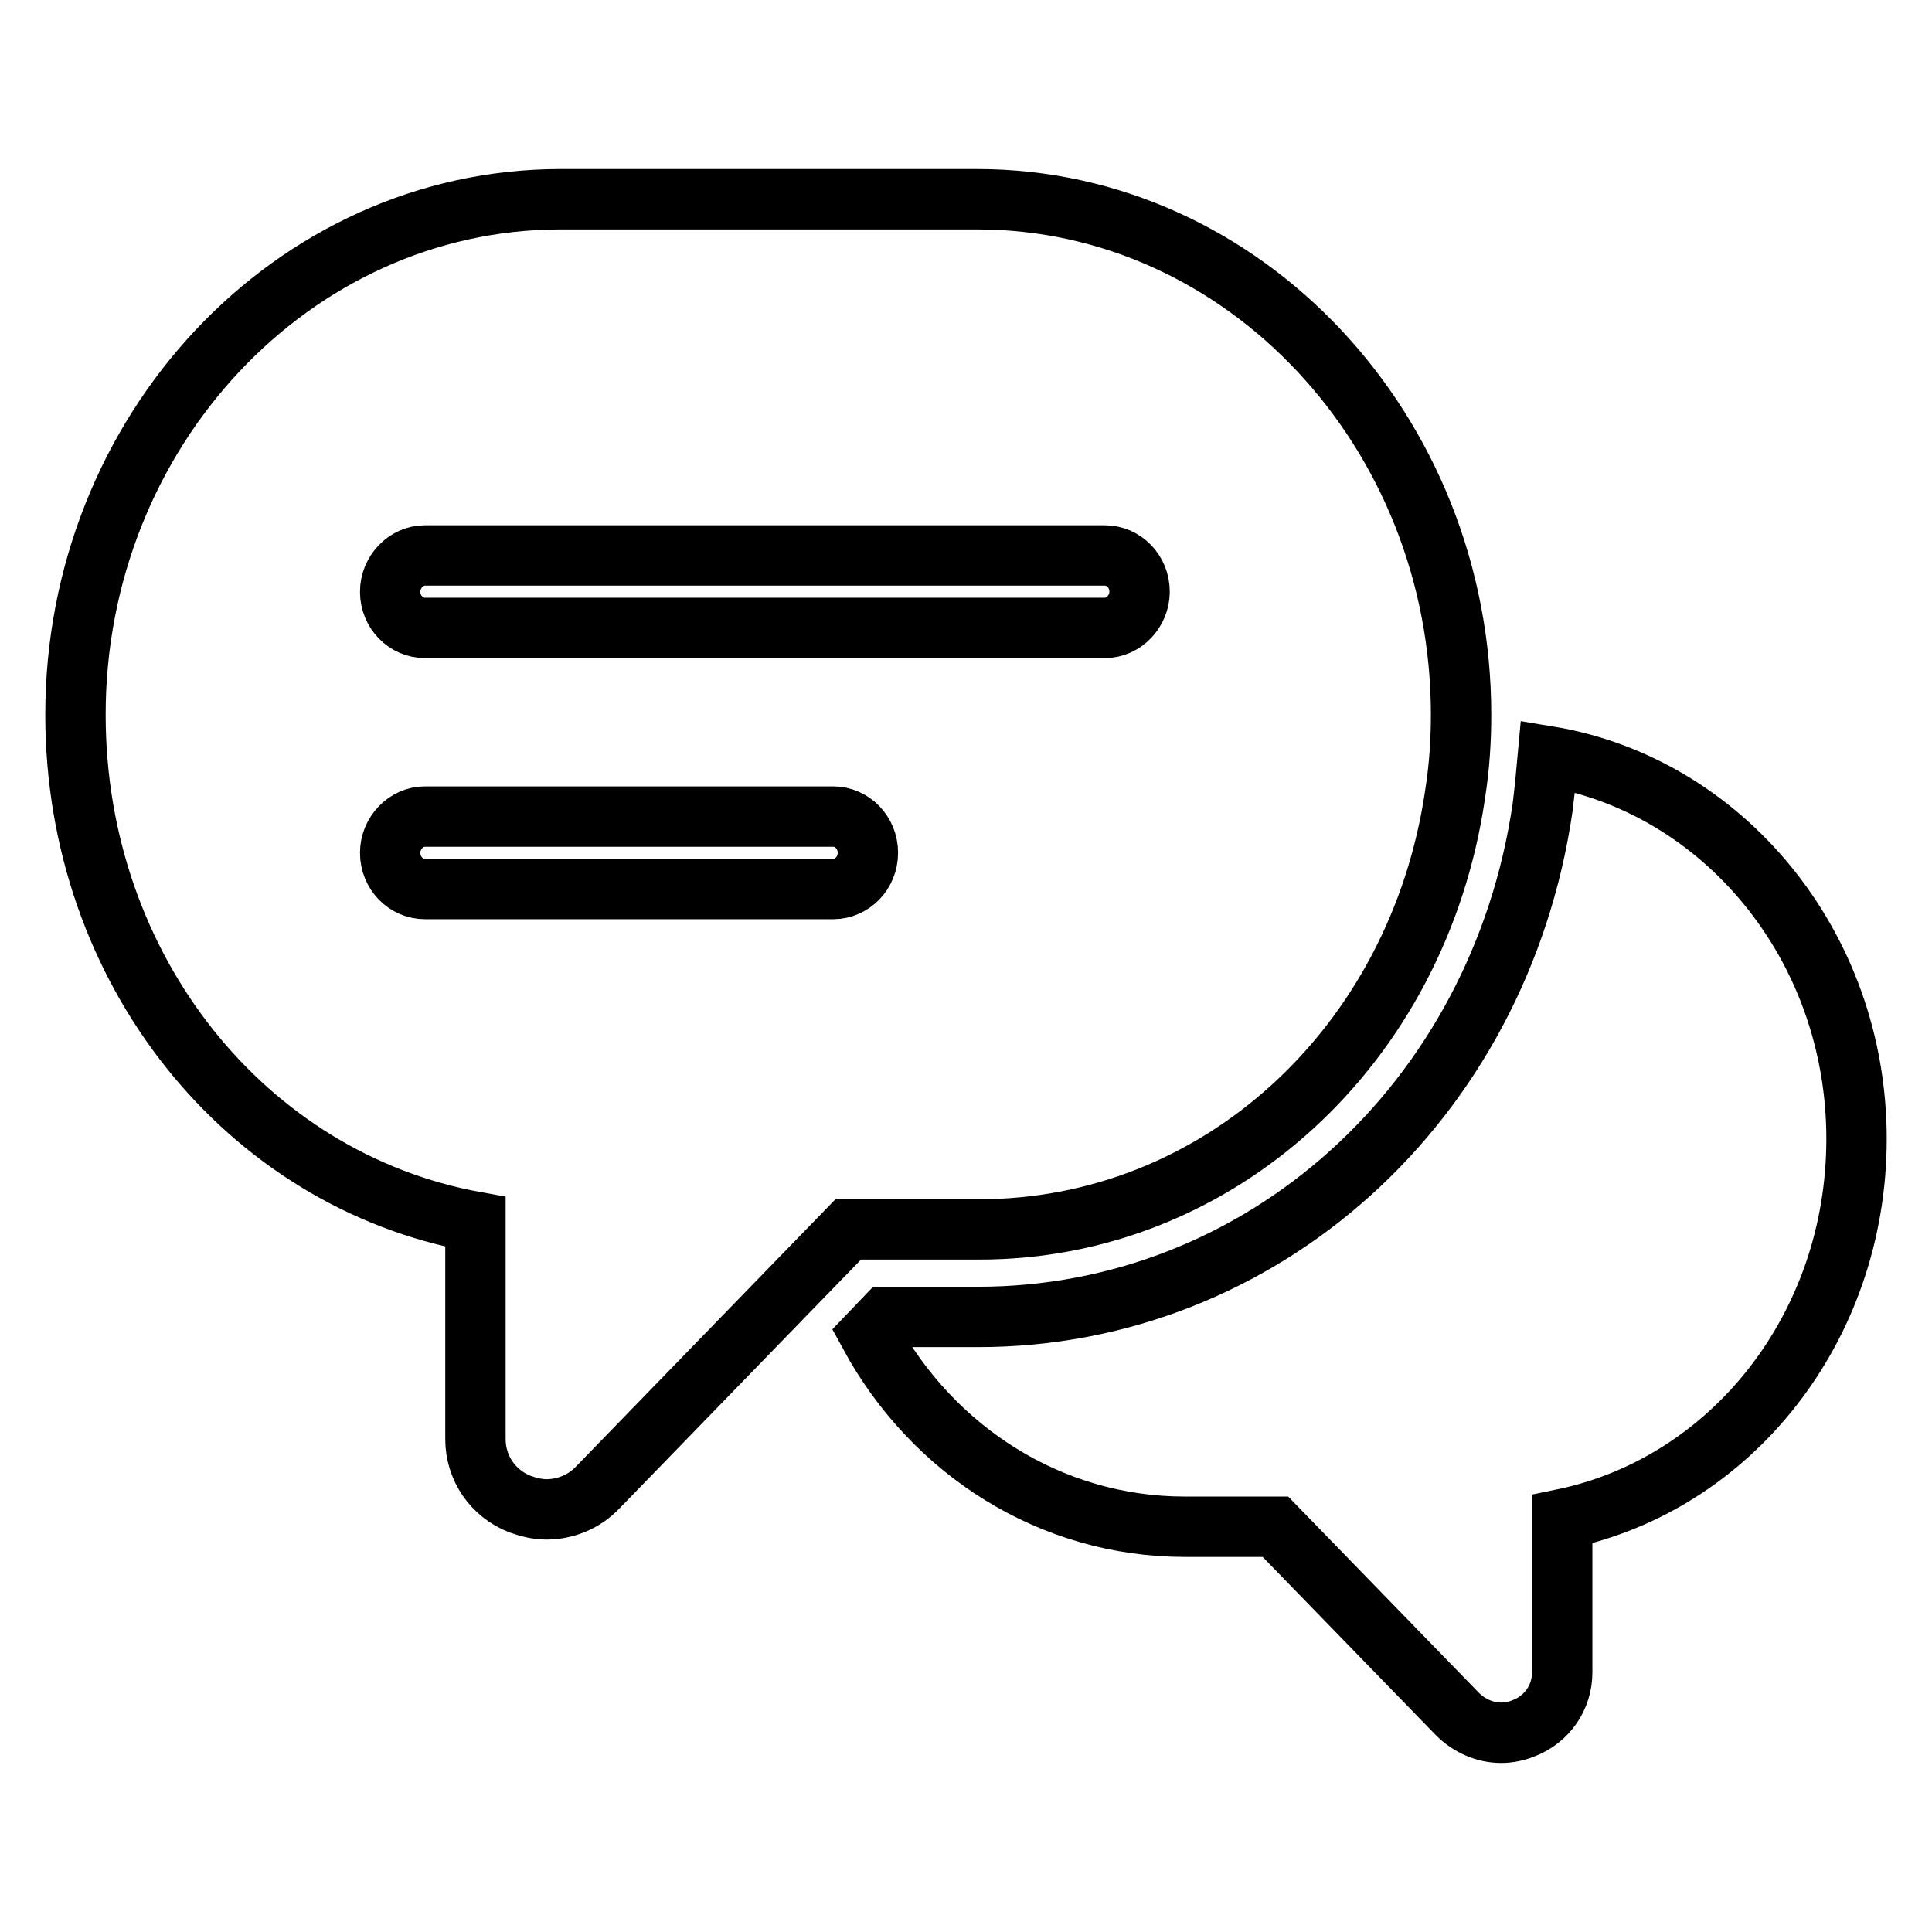 <?xml version="1.0" encoding="utf-8"?>
<!-- Svg Vector Icons : http://www.onlinewebfonts.com/icon -->
<!DOCTYPE svg PUBLIC "-//W3C//DTD SVG 1.1//EN" "http://www.w3.org/Graphics/SVG/1.1/DTD/svg11.dtd">
<svg version="1.1" xmlns="http://www.w3.org/2000/svg" xmlns:xlink="http://www.w3.org/1999/xlink" x="0px" y="0px" viewBox="0 0 256 256" enable-background="new 0 0 256 256" xml:space="preserve">
<g> <path stroke-width="8" fill-opacity="0" stroke="#000000"  d="M205.1,100.2c-0.2,2.2-0.4,4.4-0.7,6.8c-5.7,39.1-37.2,67.5-74.8,67.5h-12.2l-2.2,2.3 c8.4,15.5,24.1,25.5,41.8,25.5H169l24.1,24.8c1.6,1.6,3.7,2.5,5.8,2.5c1,0,2-0.2,3-0.6c3.1-1.2,5.1-4.1,5.1-7.4v-20.3 c22.4-4.6,39-25.4,39-50.4C246,125.2,228.2,104,205.1,100.2L205.1,100.2z M192.8,105.3c0.6-3.8,0.8-7.3,0.8-10.6 c0-37.6-28.8-68.3-64.1-68.3H74.1C38.8,26.5,10,57.1,10,94.7c0,33.8,22.6,61.7,53,67.2v28.8c0,3.8,2.3,7.2,5.9,8.6 c1.1,0.4,2.3,0.7,3.5,0.7c2.5,0,5-1,6.8-2.9l33.2-34.2h17.2C161.3,163,187.9,138.7,192.8,105.3L192.8,105.3z M56.3,73.6h90.1 c2.5,0,4.6,2.1,4.6,4.8c0,2.6-2.1,4.8-4.6,4.8H56.3c-2.5,0-4.6-2.1-4.6-4.8C51.7,75.8,53.8,73.6,56.3,73.6L56.3,73.6z M110.4,117.8 H56.3c-2.5,0-4.6-2.1-4.6-4.8c0-2.6,2.1-4.8,4.6-4.8h54.1c2.5,0,4.6,2.1,4.6,4.8C115,115.7,112.9,117.8,110.4,117.8L110.4,117.8z" /></g>
</svg>